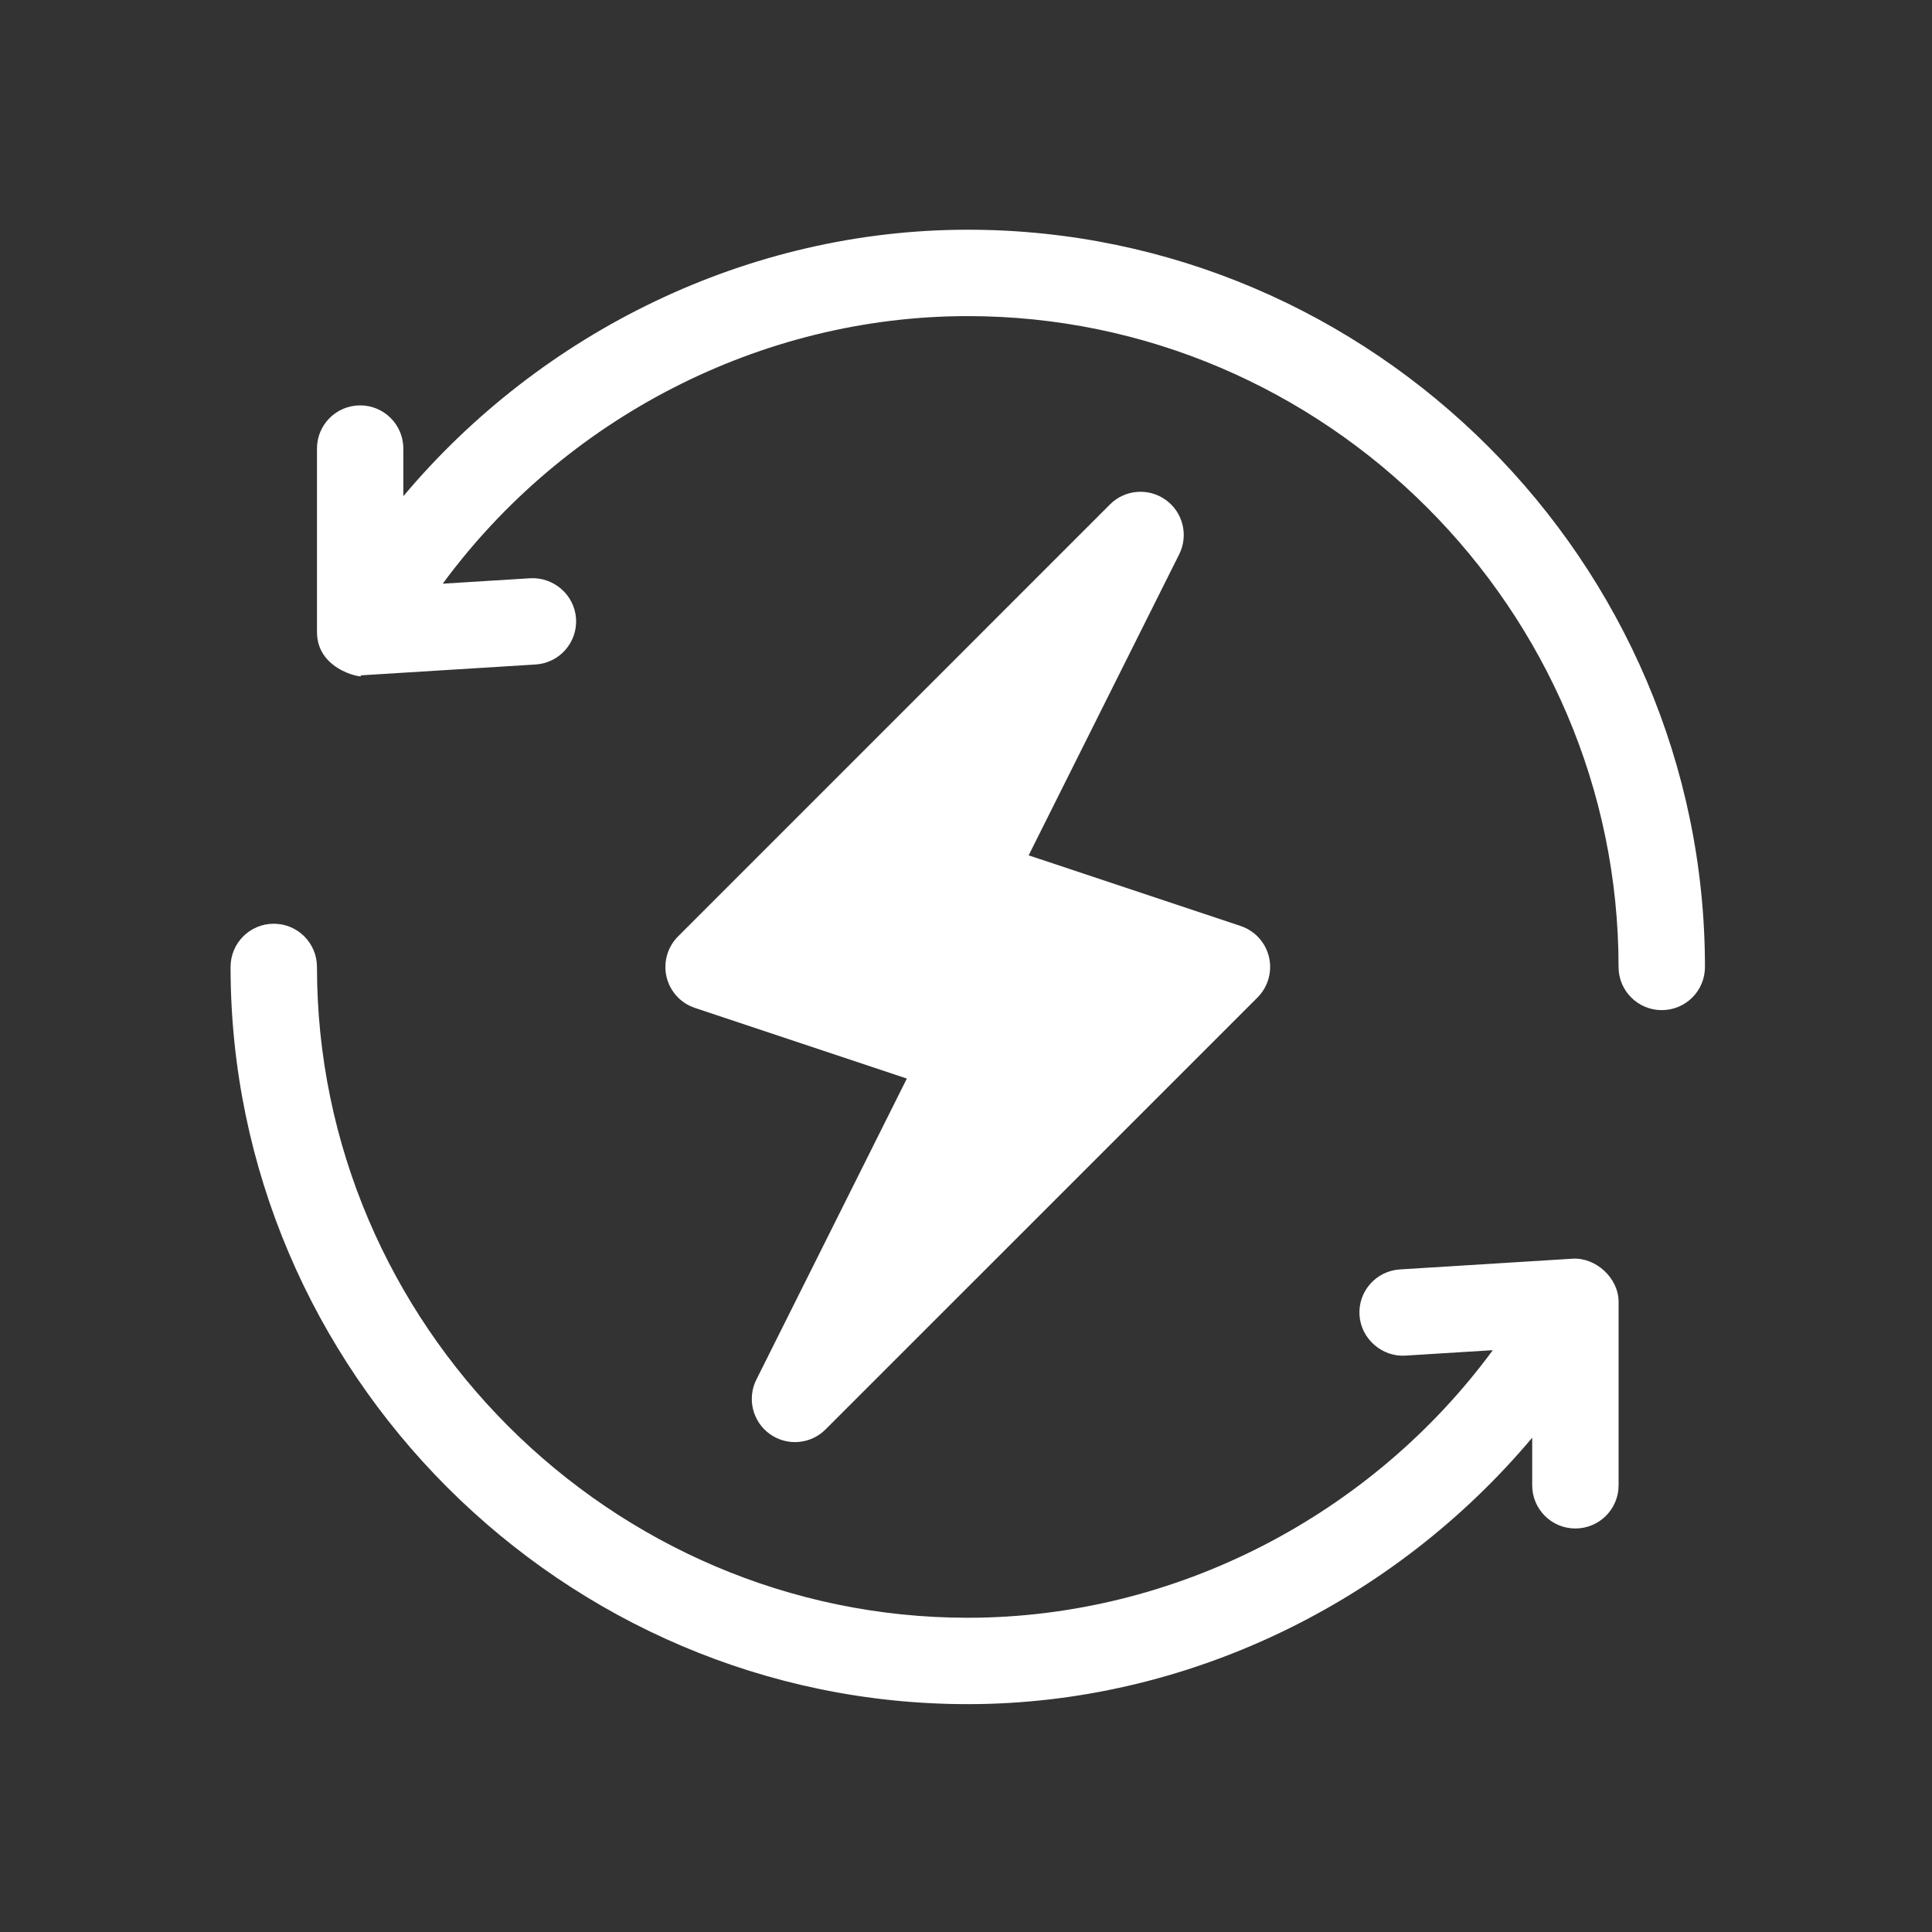 <?xml version="1.0" encoding="utf-8"?>
<!-- Generator: Adobe Illustrator 16.0.0, SVG Export Plug-In . SVG Version: 6.00 Build 0)  -->
<!DOCTYPE svg PUBLIC "-//W3C//DTD SVG 1.1//EN" "http://www.w3.org/Graphics/SVG/1.1/DTD/svg11.dtd">
<svg version="1.1" id="Capa_1" xmlns="http://www.w3.org/2000/svg" xmlns:xlink="http://www.w3.org/1999/xlink" x="0px" y="0px"
	 width="200px" height="200px" viewBox="0 0 200 200" enable-background="new 0 0 200 200" xml:space="preserve">
<rect x="0" y="0" width="200" height="200" fill="#333333" stroke="none"/>
<g>
	<defs>
		<rect id="SVGID_1_" x="23.867" y="23.78" width="152.633" height="152.633"/>
	</defs>
	<clipPath id="SVGID_2_">
		<use xlink:href="#SVGID_1_"  overflow="visible"/>
	</clipPath>
	<path clip-path="url(#SVGID_2_)" fill="#FFFFFF" d="M131.364,99.071c-0.357-1.512-1.469-2.724-2.937-3.213l-21.942-7.312
		l15.586-31.169c0.979-1.954,0.393-4.343-1.387-5.622c-1.783-1.282-4.23-1.092-5.777,0.462L70.193,96.935
		c-1.097,1.099-1.548,2.681-1.192,4.188c0.357,1.516,1.466,2.728,2.939,3.217l21.937,7.312l-15.579,31.166
		c-0.979,1.957-0.395,4.343,1.383,5.625c1.779,1.278,4.221,1.088,5.777-0.467l44.718-44.716
		C131.271,102.164,131.722,100.578,131.364,99.071"/>
	<path clip-path="url(#SVGID_2_)" fill="#FFFFFF" d="M100.182,23.78c-22.694,0-44.129,10.556-58.428,27.587v-4.93
		c0-2.471-2-4.472-4.471-4.472c-2.473,0-4.47,2.001-4.47,4.472v18.998c0,4.266,5.509,4.875,4.47,4.472
		c0.093,0,0.185-0.004,0.275-0.008l17.887-1.111c2.465-0.151,4.339-2.276,4.188-4.74c-0.156-2.463-2.308-4.32-4.738-4.188
		l-9.062,0.563c12.55-17.071,32.855-27.7,54.349-27.7c36.986,0,67.371,30.388,67.371,67.373c0,2.475,2.001,4.472,4.472,4.472
		c2.475,0,4.472-1.997,4.472-4.472C176.496,58.182,142.103,23.78,100.182,23.78"/>
	<path clip-path="url(#SVGID_2_)" fill="#FFFFFF" d="M162.81,130.299l-17.887,1.111c-2.467,0.151-4.344,2.272-4.188,4.735
		c0.156,2.463,2.354,4.339,4.736,4.188l9.063-0.563c-12.552,17.071-32.859,27.7-54.351,27.7c-36.985,0-67.371-30.384-67.371-67.373
		c0-2.471-2.001-4.472-4.472-4.472c-2.475,0-4.472,2.001-4.472,4.472c0,41.919,34.396,76.316,76.314,76.316
		c22.696,0,44.129-10.556,58.43-27.583v4.926c0,2.471,1.997,4.472,4.468,4.472s4.476-2.001,4.476-4.472v-18.993
		C167.557,132.303,165.198,130.162,162.81,130.299"/>
</g>
</svg>
